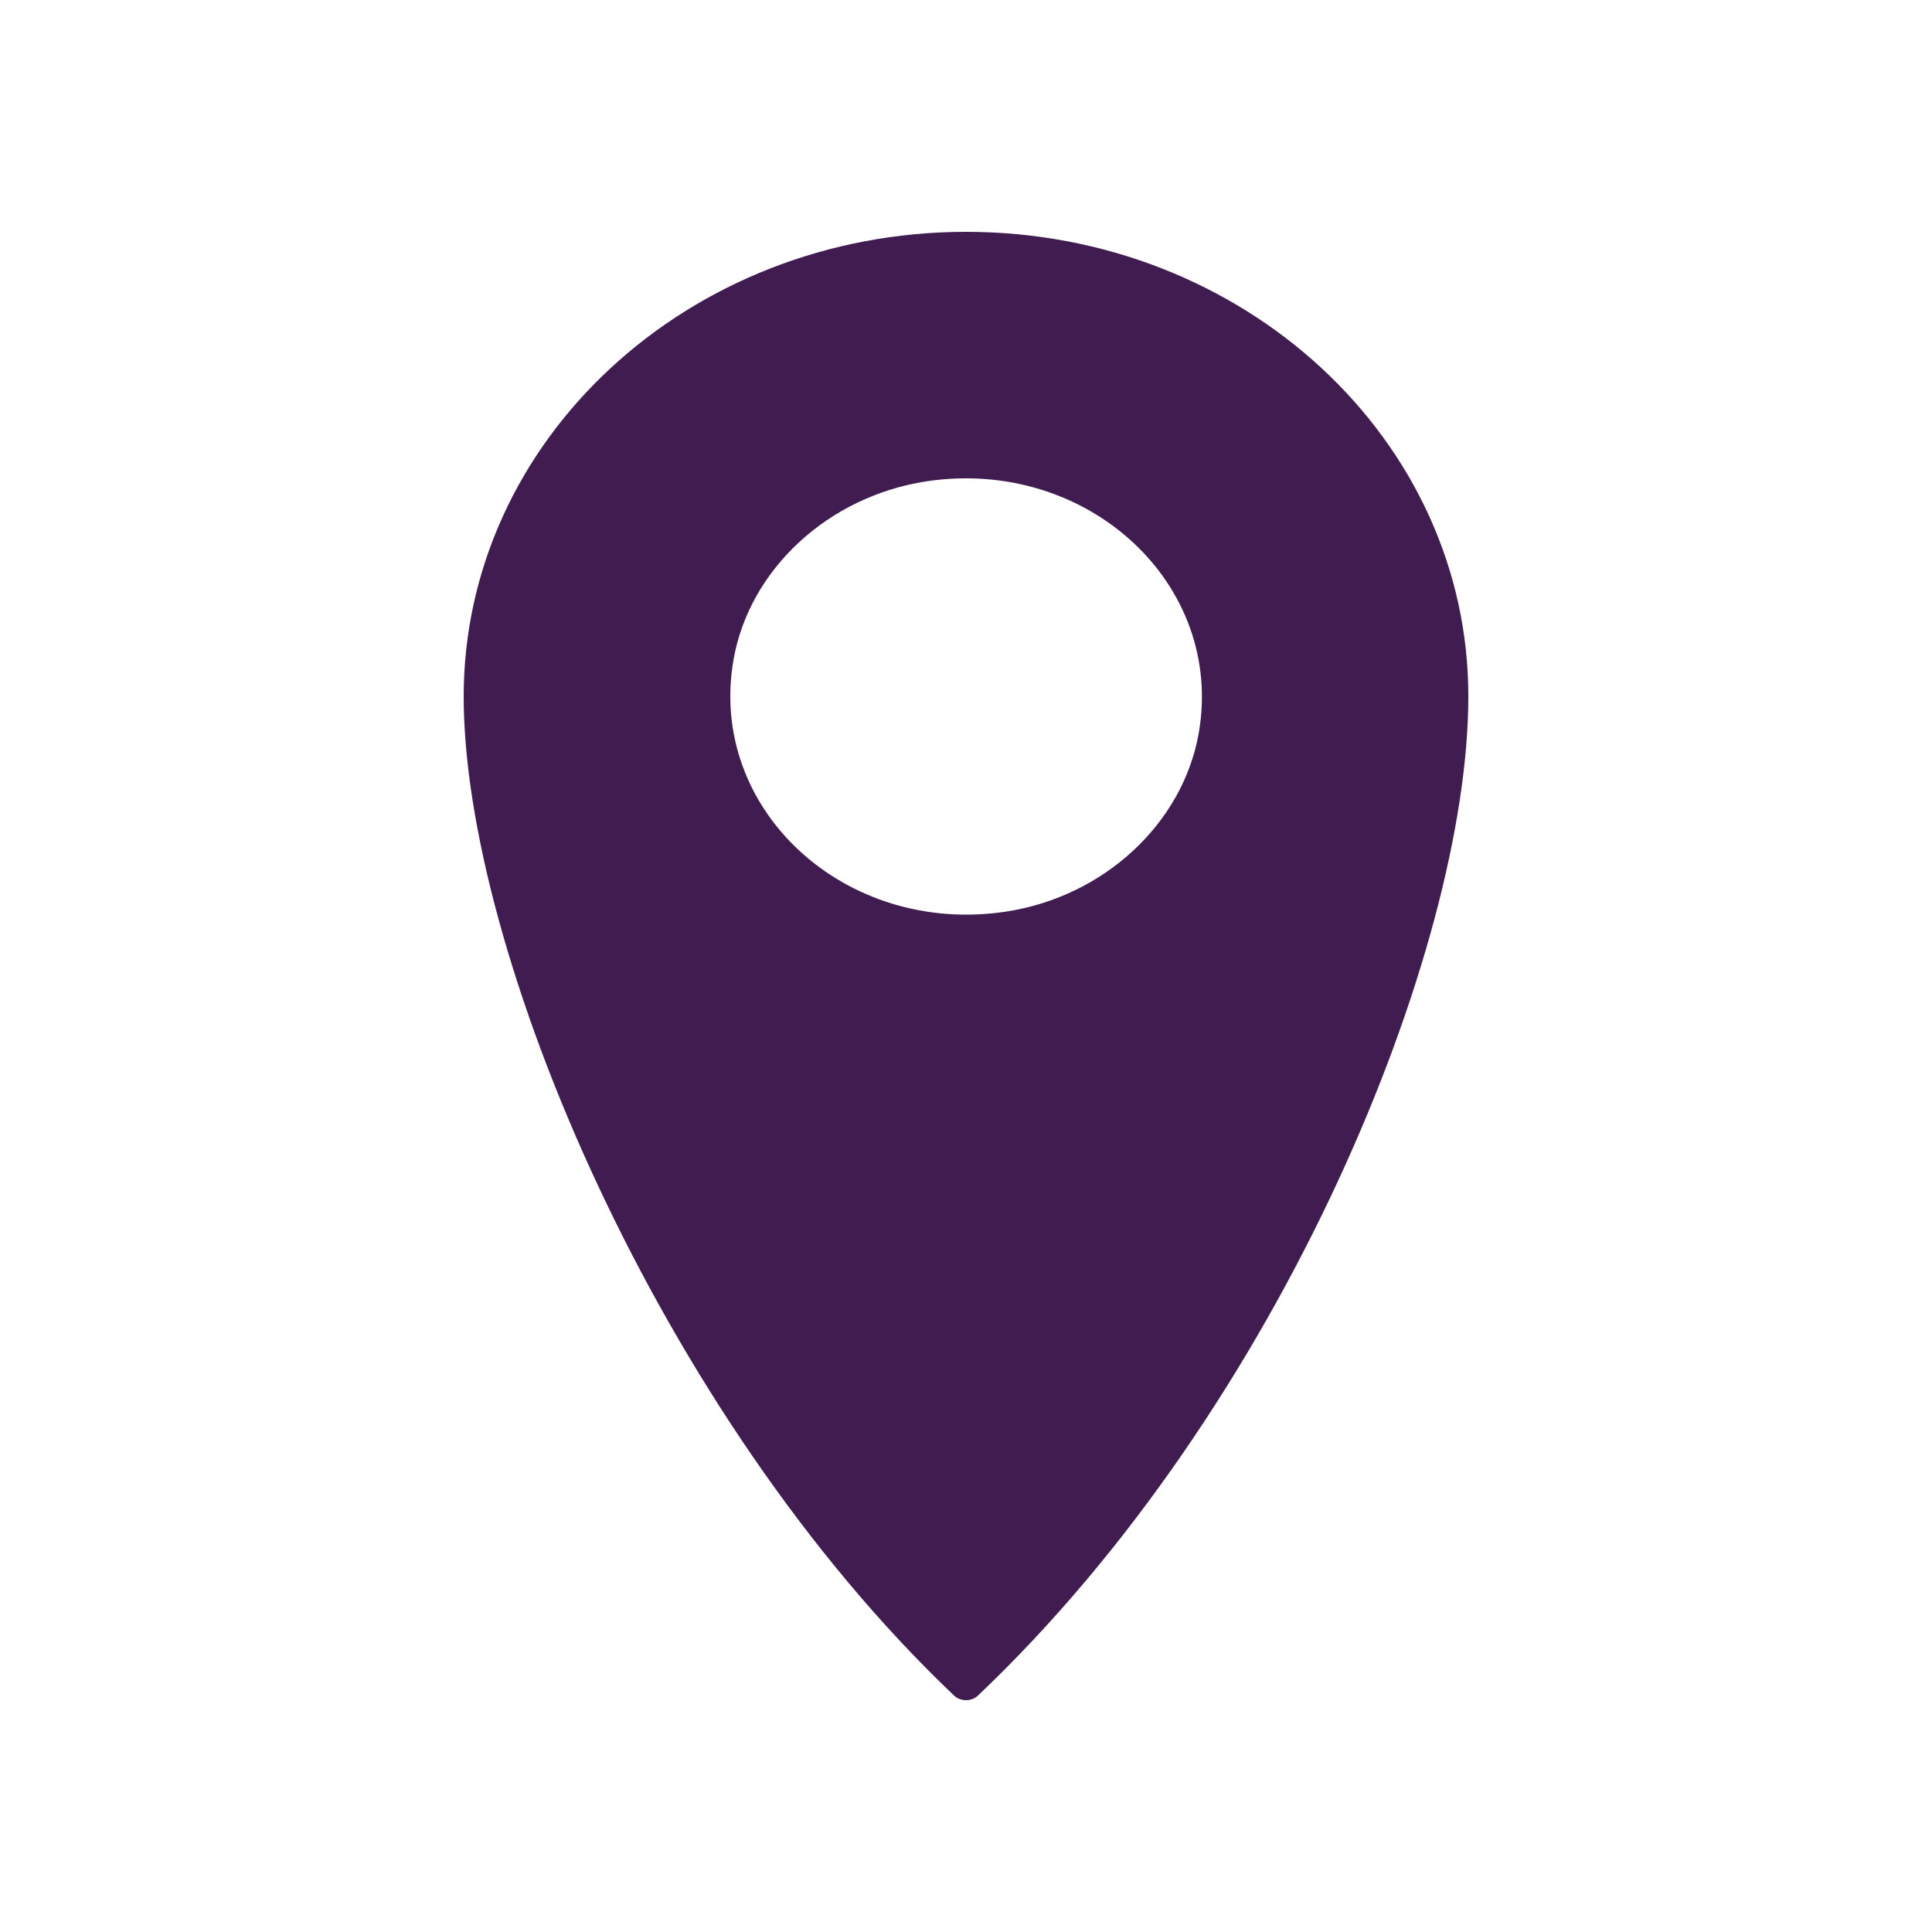<svg width="25" height="25" viewBox="0 0 25 25" fill="none" xmlns="http://www.w3.org/2000/svg">
<path d="M12.501 3C8.91 3 6 5.692 6 9.013C6 12.289 8.522 18.307 12.346 21.941C12.429 22.02 12.571 22.02 12.654 21.941C16.588 18.208 19 12.292 19 9.013C19.003 5.692 16.092 3 12.501 3ZM13.019 11.796C10.931 12.113 9.152 10.468 9.492 8.534C9.698 7.365 10.719 6.423 11.984 6.229C14.072 5.912 15.851 7.558 15.511 9.491C15.302 10.661 14.283 11.603 13.019 11.796Z" fill="#401C50"/>
</svg>
